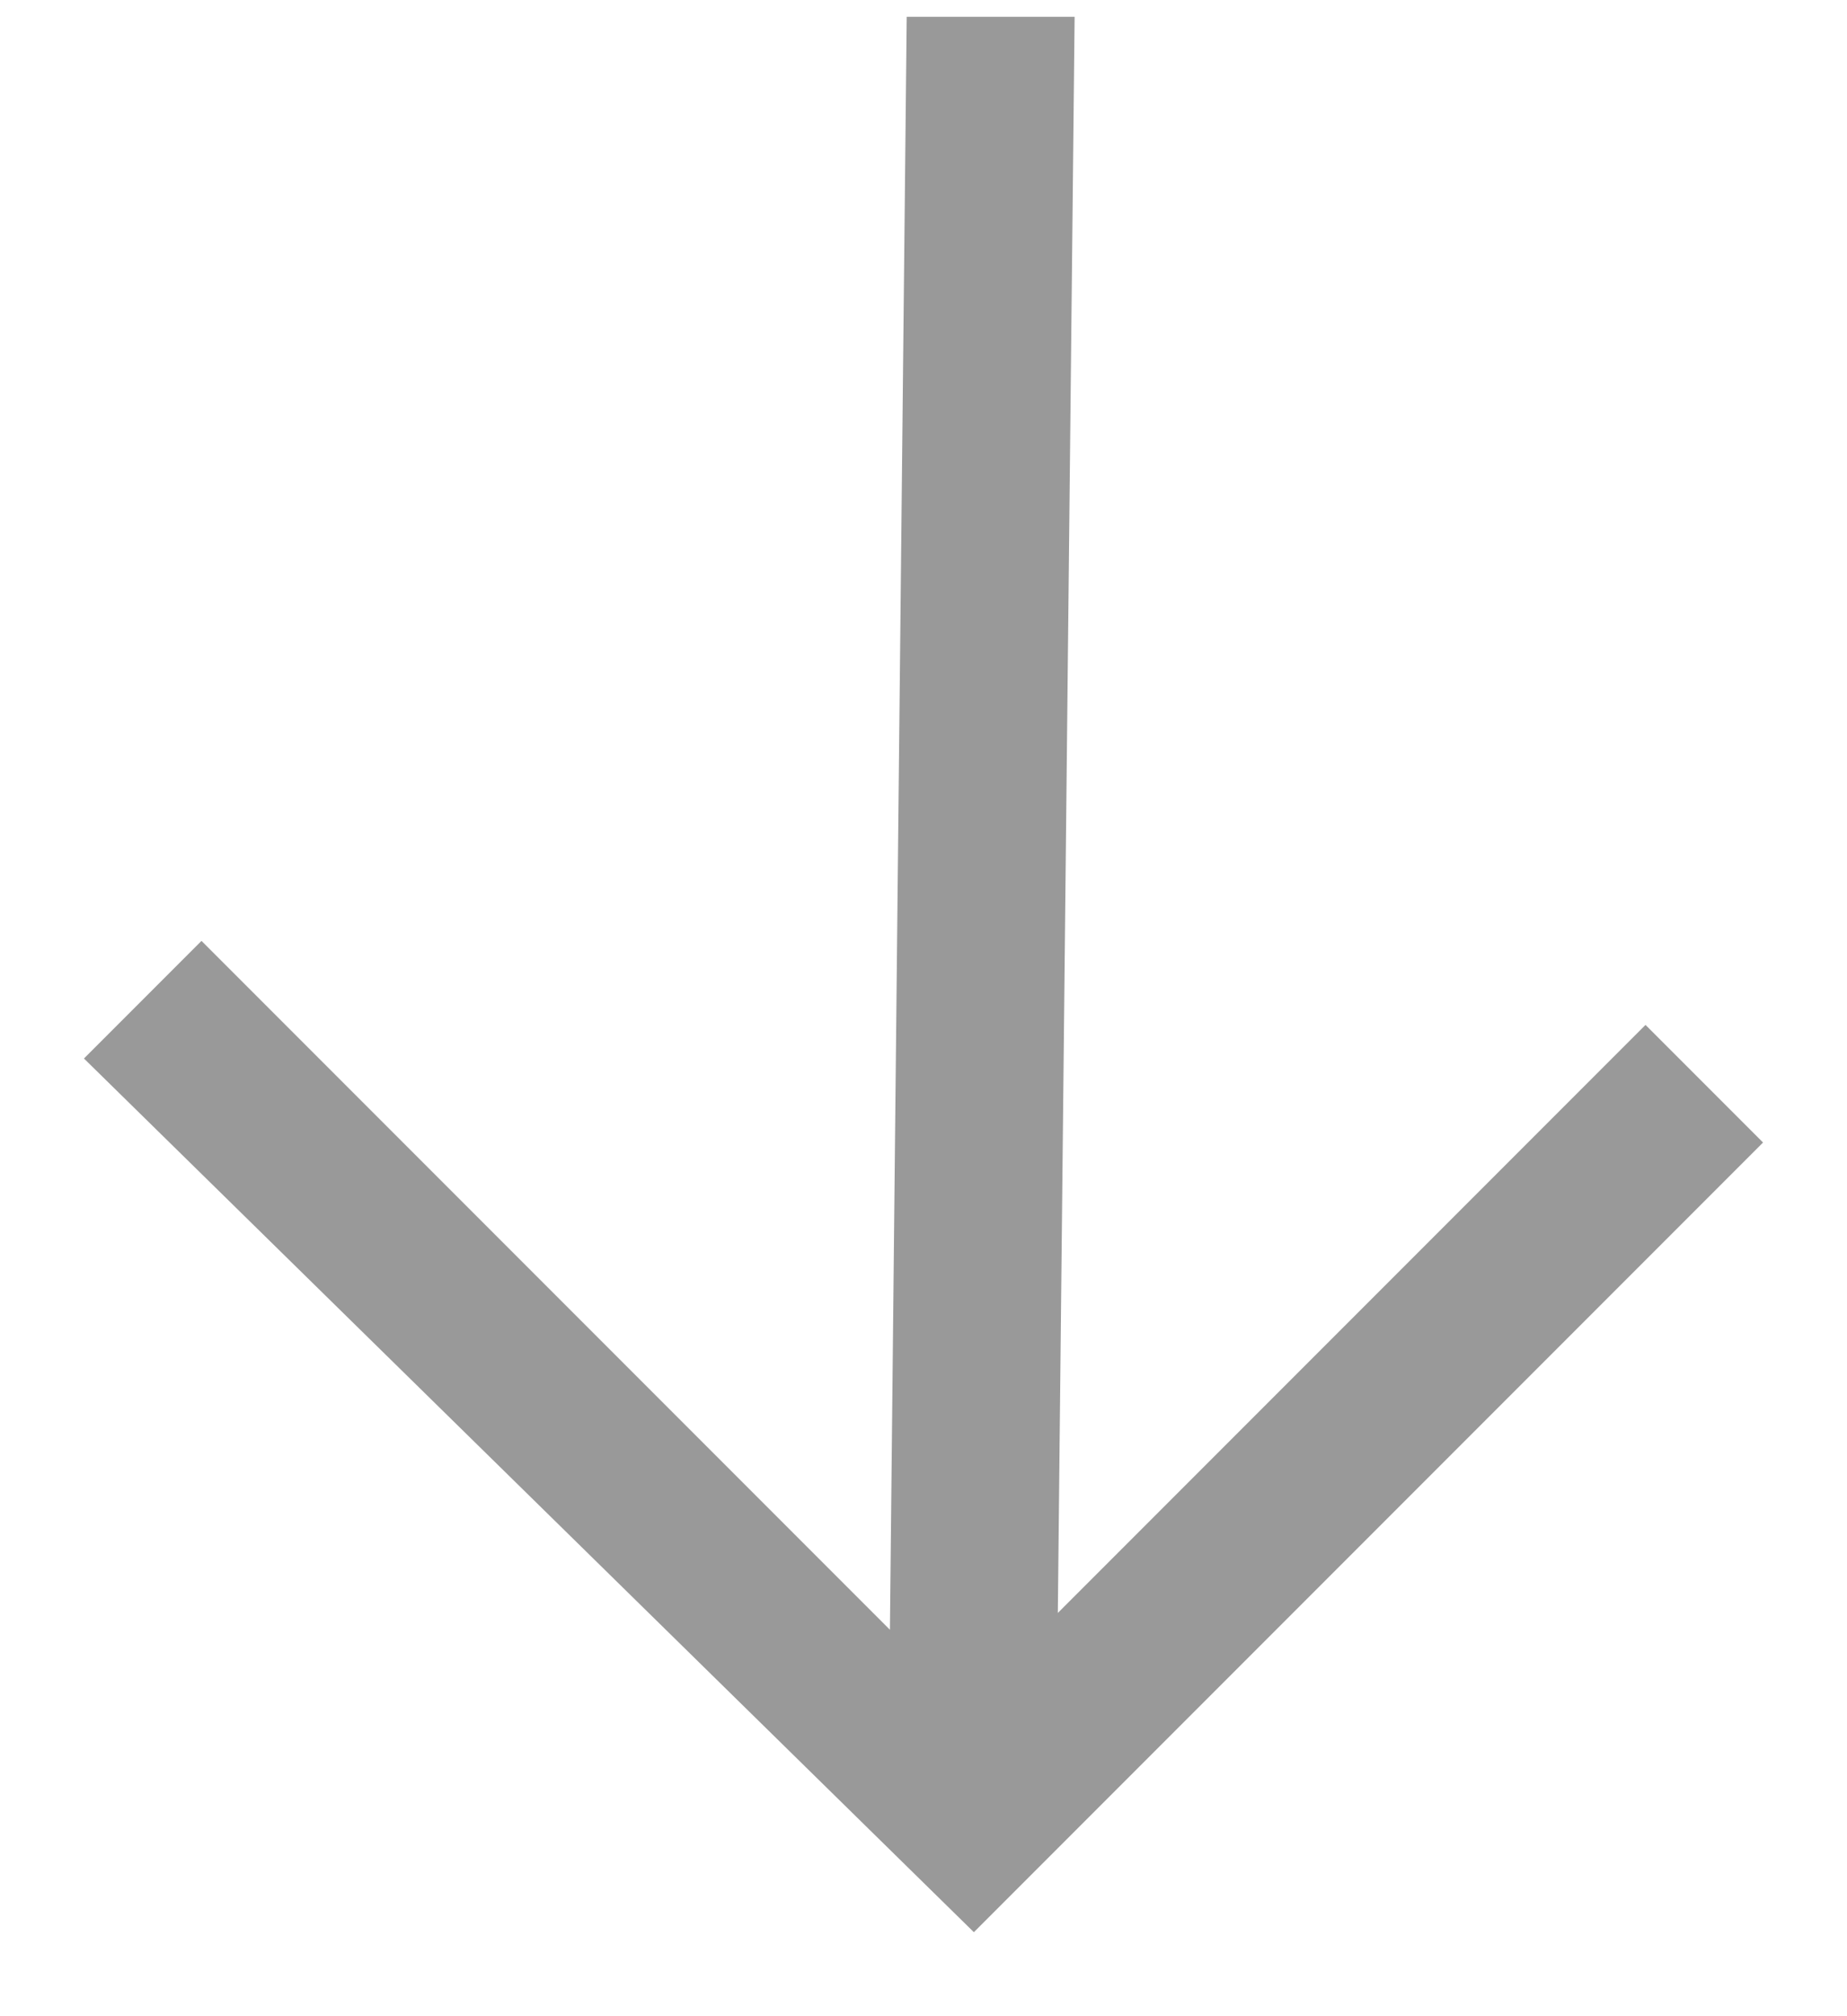<?xml version="1.0" encoding="utf-8"?>
<!-- Generator: Adobe Illustrator 26.0.2, SVG Export Plug-In . SVG Version: 6.00 Build 0)  -->
<svg version="1.1" id="Layer_1" xmlns="http://www.w3.org/2000/svg" xmlns:xlink="http://www.w3.org/1999/xlink" x="0px" y="0px"
	 viewBox="0 0 11 12" style="enable-background:new 0 0 11 12;" xml:space="preserve">
<style type="text/css">
	.st0{fill:#999999;}
</style>
<polygon class="st0" points="9.8,6.1 6.3,9.6 6.4,0.1 5.4,0.1 5.3,9.7 1.2,5.6 0.5,6.3 5.8,11.5 10.5,6.8 "/>
</svg>
